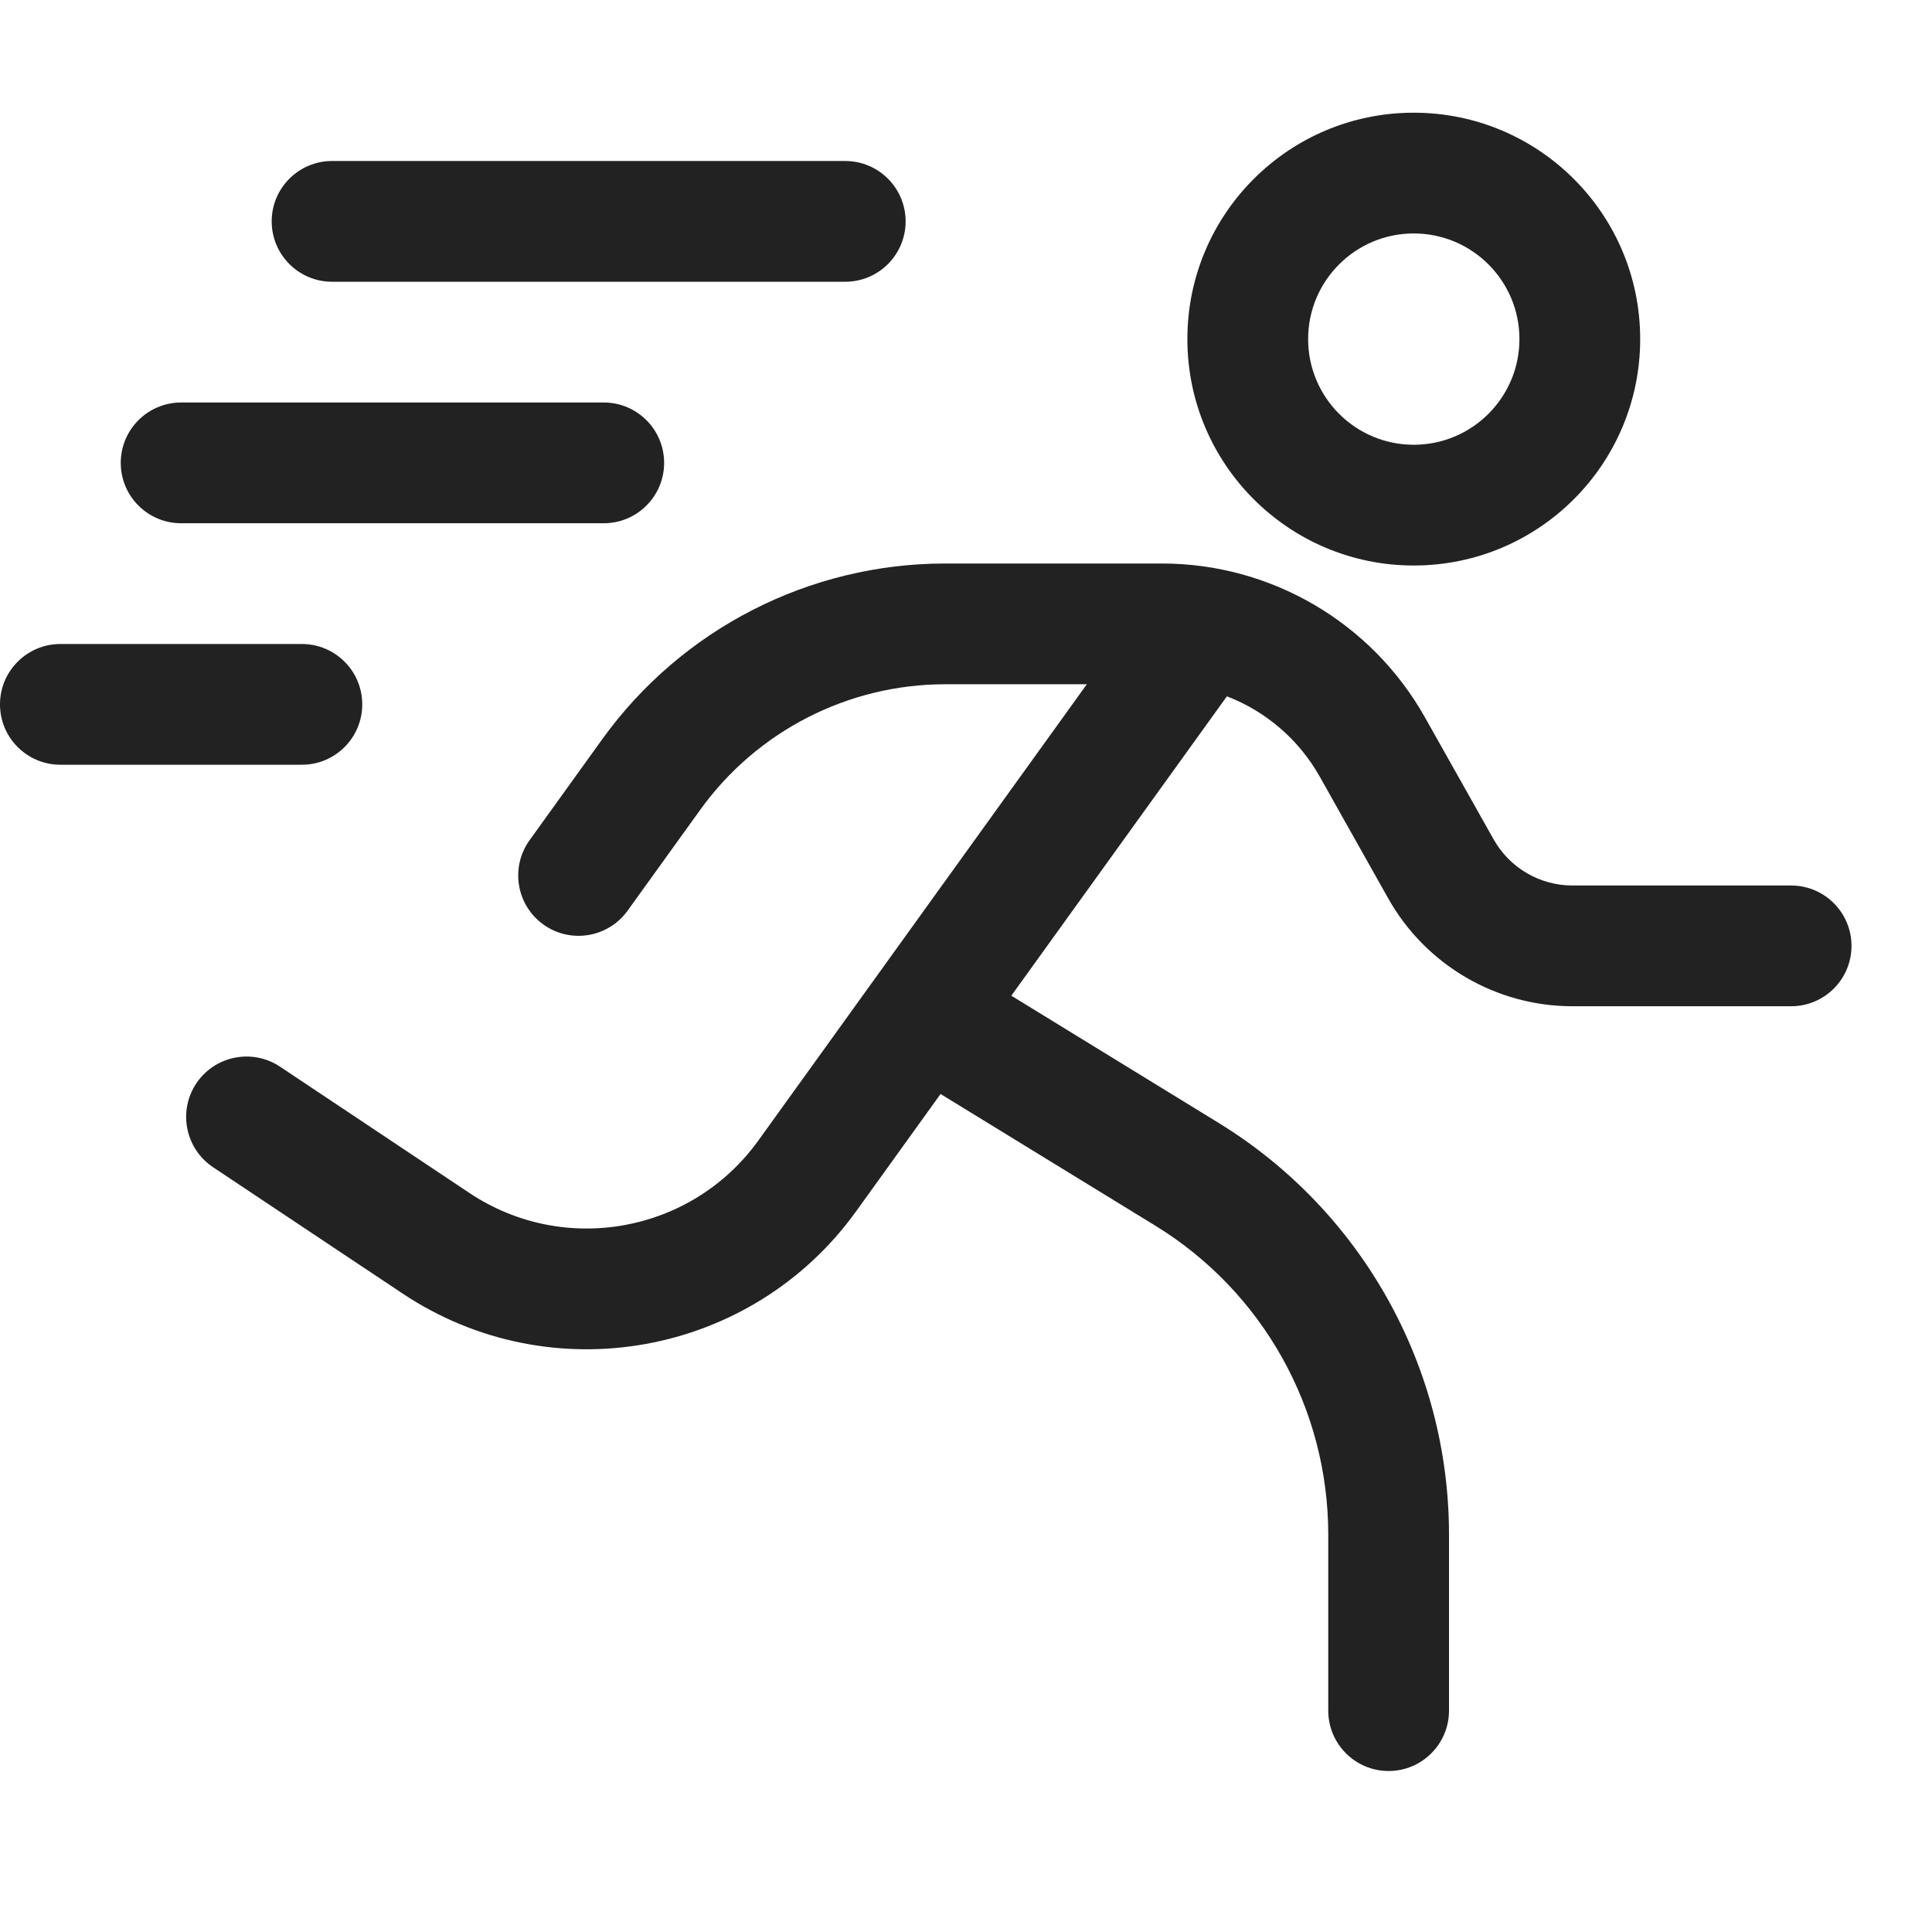 <svg width="24" height="24" viewBox="0 0 24 24" fill="none" xmlns="http://www.w3.org/2000/svg">
<path fill-rule="evenodd" clip-rule="evenodd" d="M14.75 4.212C14.75 2.659 16.009 1.4 17.562 1.4C19.116 1.4 20.375 2.659 20.375 4.212C20.375 5.766 19.116 7.025 17.562 7.025C16.009 7.025 14.75 5.766 14.75 4.212ZM17.562 2.9C16.838 2.9 16.25 3.488 16.25 4.212C16.25 4.937 16.838 5.525 17.562 5.525C18.287 5.525 18.875 4.937 18.875 4.212C18.875 3.488 18.287 2.9 17.562 2.9Z" fill="#222222"/>
<path d="M8.699 10.059C9.404 9.08 10.537 8.5 11.743 8.5H13.501L9.419 14.17C8.593 15.316 7.008 15.604 5.832 14.82L3.479 13.251C3.134 13.021 2.668 13.114 2.438 13.459C2.209 13.803 2.302 14.269 2.646 14.499L5 16.068C6.848 17.3 9.339 16.848 10.636 15.046L11.684 13.59L14.354 15.227C15.687 16.046 16.5 17.498 16.5 19.063V21.25C16.5 21.664 16.836 22 17.25 22C17.664 22 18 21.664 18 21.25V19.063C18 16.977 16.916 15.04 15.138 13.949L12.563 12.369L15.241 8.65C15.722 8.835 16.133 9.183 16.394 9.647L17.246 11.162C17.711 11.988 18.586 12.5 19.534 12.5H22.25C22.664 12.5 23 12.164 23 11.75C23 11.336 22.664 11 22.25 11H19.534C19.128 11 18.753 10.781 18.554 10.426L17.701 8.911C17.037 7.731 15.788 7 14.433 7H11.743C10.054 7 8.469 7.812 7.482 9.182L6.579 10.437C6.337 10.773 6.413 11.242 6.749 11.484C7.085 11.726 7.554 11.649 7.796 11.313L8.699 10.059Z" fill="#222222"/>
<path d="M0.75 8C0.336 8 0 8.336 0 8.75C0 9.164 0.336 9.5 0.75 9.5H3.75C4.164 9.5 4.5 9.164 4.5 8.75C4.5 8.336 4.164 8 3.75 8H0.75Z" fill="#222222"/>
<path d="M1.5 5.75C1.5 5.336 1.836 5 2.25 5H7.5C7.914 5 8.25 5.336 8.25 5.75C8.25 6.164 7.914 6.5 7.5 6.5H2.25C1.836 6.5 1.5 6.164 1.5 5.75Z" fill="#222222"/>
<path d="M4.125 2C3.711 2 3.375 2.336 3.375 2.75C3.375 3.164 3.711 3.5 4.125 3.5H10.5C10.914 3.5 11.25 3.164 11.25 2.75C11.25 2.336 10.914 2 10.5 2H4.125Z" fill="#222222"/>
</svg>
